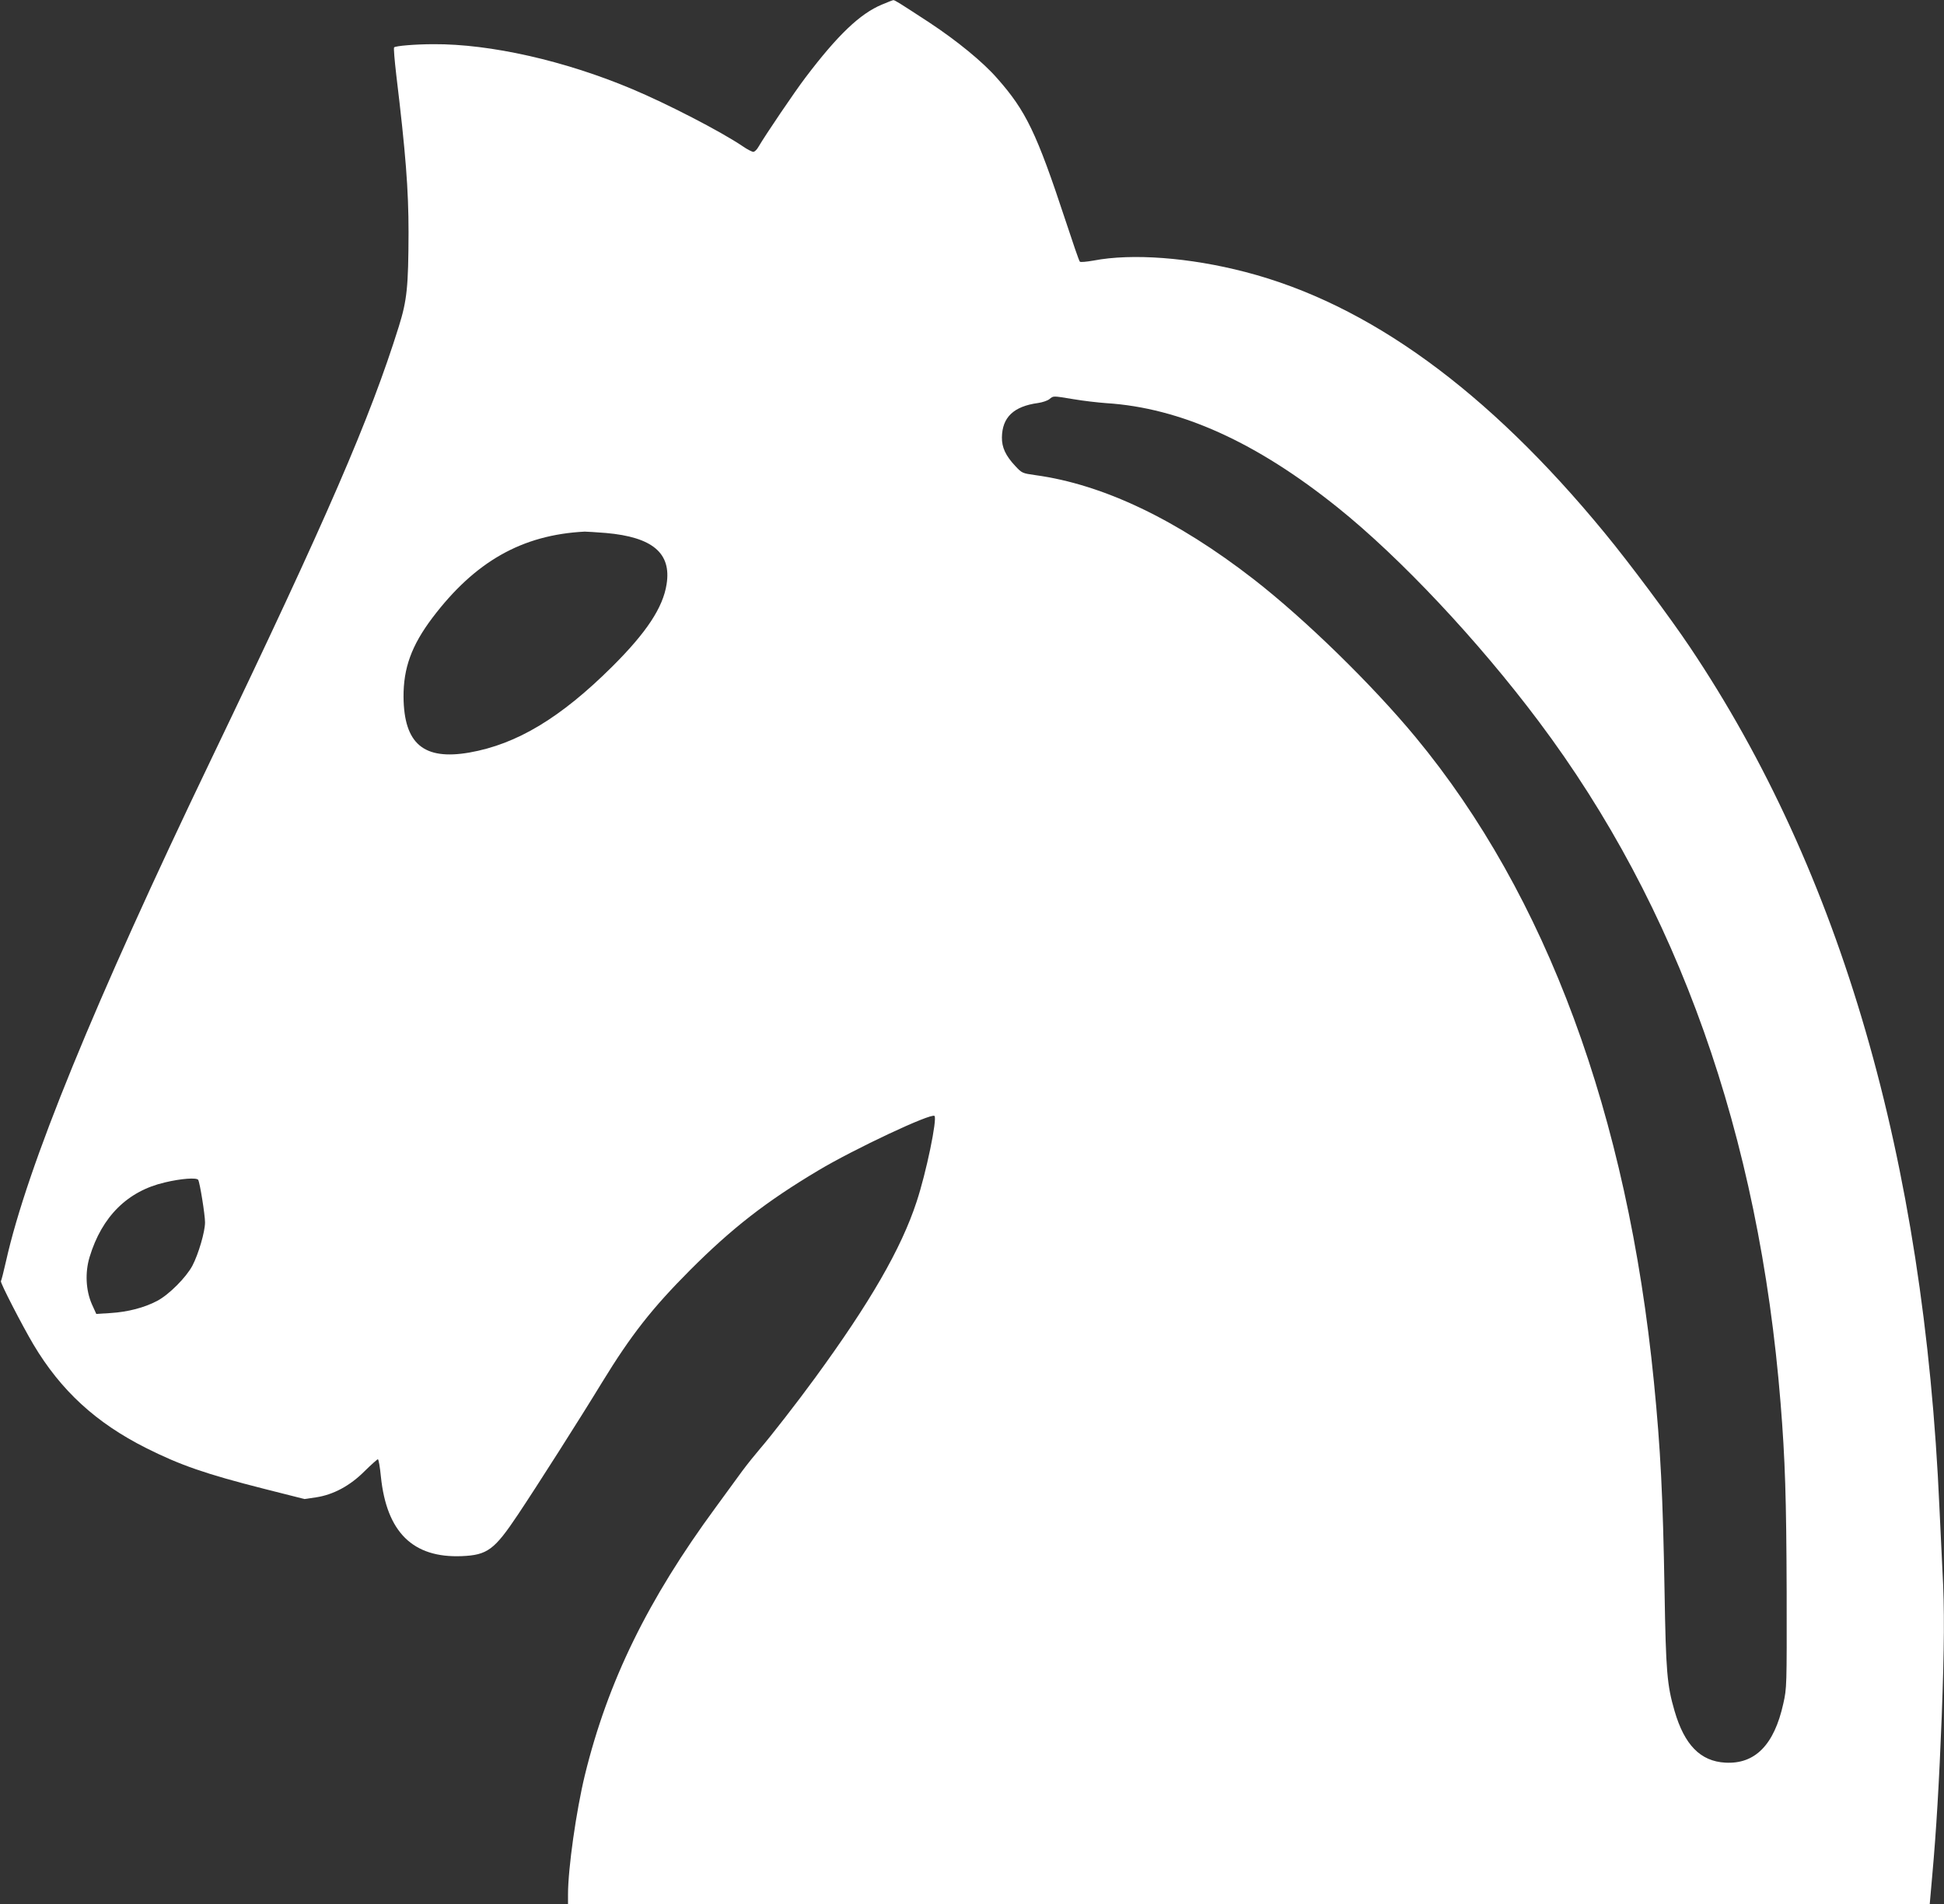 <?xml version="1.0" standalone="no"?>
<!DOCTYPE svg PUBLIC "-//W3C//DTD SVG 20010904//EN"
 "http://www.w3.org/TR/2001/REC-SVG-20010904/DTD/svg10.dtd">
<svg version="1.0" xmlns="http://www.w3.org/2000/svg"
 width="1280pt" height="1254pt" viewBox="0 0 1280 1254"
 preserveAspectRatio="xMidYMid meet">
<rect x="0" y="0" width="1280" height="1254" fill="#333333" stroke="none"/>
<g transform="translate(0,1254) scale(0.1,-0.1)"
fill="#ffffff" stroke="none">
<path d="M5807 12510 c-144 -60 -291 -200 -503 -480 -73 -96 -265 -380 -310
-457 -10 -18 -25 -33 -34 -33 -8 0 -40 16 -70 37 -145 98 -500 281 -729 377
-444 187 -934 297 -1305 295 -121 0 -251 -11 -261 -21 -4 -4 3 -84 14 -180 62
-514 81 -756 81 -1038 -1 -359 -10 -447 -64 -620 -189 -605 -471 -1257 -1233
-2845 -775 -1614 -1214 -2689 -1353 -3309 -16 -70 -31 -130 -34 -133 -7 -7
140 -292 214 -417 181 -304 412 -516 742 -682 225 -113 392 -171 778 -269
l265 -67 75 11 c114 17 225 76 322 174 43 42 82 77 86 77 5 0 14 -52 20 -115
38 -366 211 -536 532 -523 169 7 215 41 370 273 125 187 414 641 554 871 191
312 329 488 580 740 277 277 499 450 844 656 236 141 744 380 765 359 19 -19
-54 -373 -118 -566 -101 -308 -306 -663 -669 -1160 -115 -158 -295 -389 -361
-465 -31 -36 -85 -103 -119 -149 -33 -46 -112 -153 -173 -237 -447 -608 -711
-1147 -862 -1764 -57 -235 -111 -615 -111 -786 l0 -64 4483 0 4483 0 17 193
c26 288 45 608 62 1042 17 451 19 715 5 958 -5 94 -14 282 -20 417 -101 2297
-648 4186 -1644 5670 -128 191 -399 555 -560 750 -771 939 -1556 1509 -2367
1719 -365 95 -744 124 -999 75 -46 -8 -86 -12 -90 -7 -5 4 -47 127 -95 273
-190 576 -260 720 -449 934 -95 109 -266 248 -446 367 -199 130 -229 149 -238
148 -4 0 -37 -13 -75 -29z m1262 -2599 c64 -11 161 -22 216 -26 488 -31 988
-257 1525 -689 411 -330 922 -874 1321 -1406 918 -1223 1451 -2724 1593 -4490
30 -372 38 -628 40 -1245 1 -624 1 -631 -22 -734 -60 -272 -186 -400 -382
-389 -164 9 -269 117 -334 340 -50 172 -57 259 -66 788 -11 633 -26 934 -70
1379 -174 1761 -708 3205 -1569 4246 -288 348 -729 778 -1066 1040 -506 393
-991 625 -1438 686 -85 12 -88 13 -131 59 -65 69 -90 124 -89 190 2 132 77
204 238 226 28 4 61 15 74 25 29 23 19 23 160 0z m-3079 -881 c307 -27 432
-133 399 -338 -24 -154 -133 -318 -358 -542 -340 -338 -628 -511 -941 -566
-301 -52 -430 58 -433 366 -1 191 53 339 189 520 281 372 591 548 1004 569 14
0 77 -4 140 -9z m-2685 -4260 c11 -18 45 -230 45 -280 0 -62 -43 -208 -83
-285 -41 -77 -154 -191 -232 -232 -85 -45 -194 -73 -306 -80 l-95 -6 -29 64
c-40 91 -46 209 -15 311 81 267 250 434 495 491 109 26 210 33 220 17z"/>
</g>
</svg>
